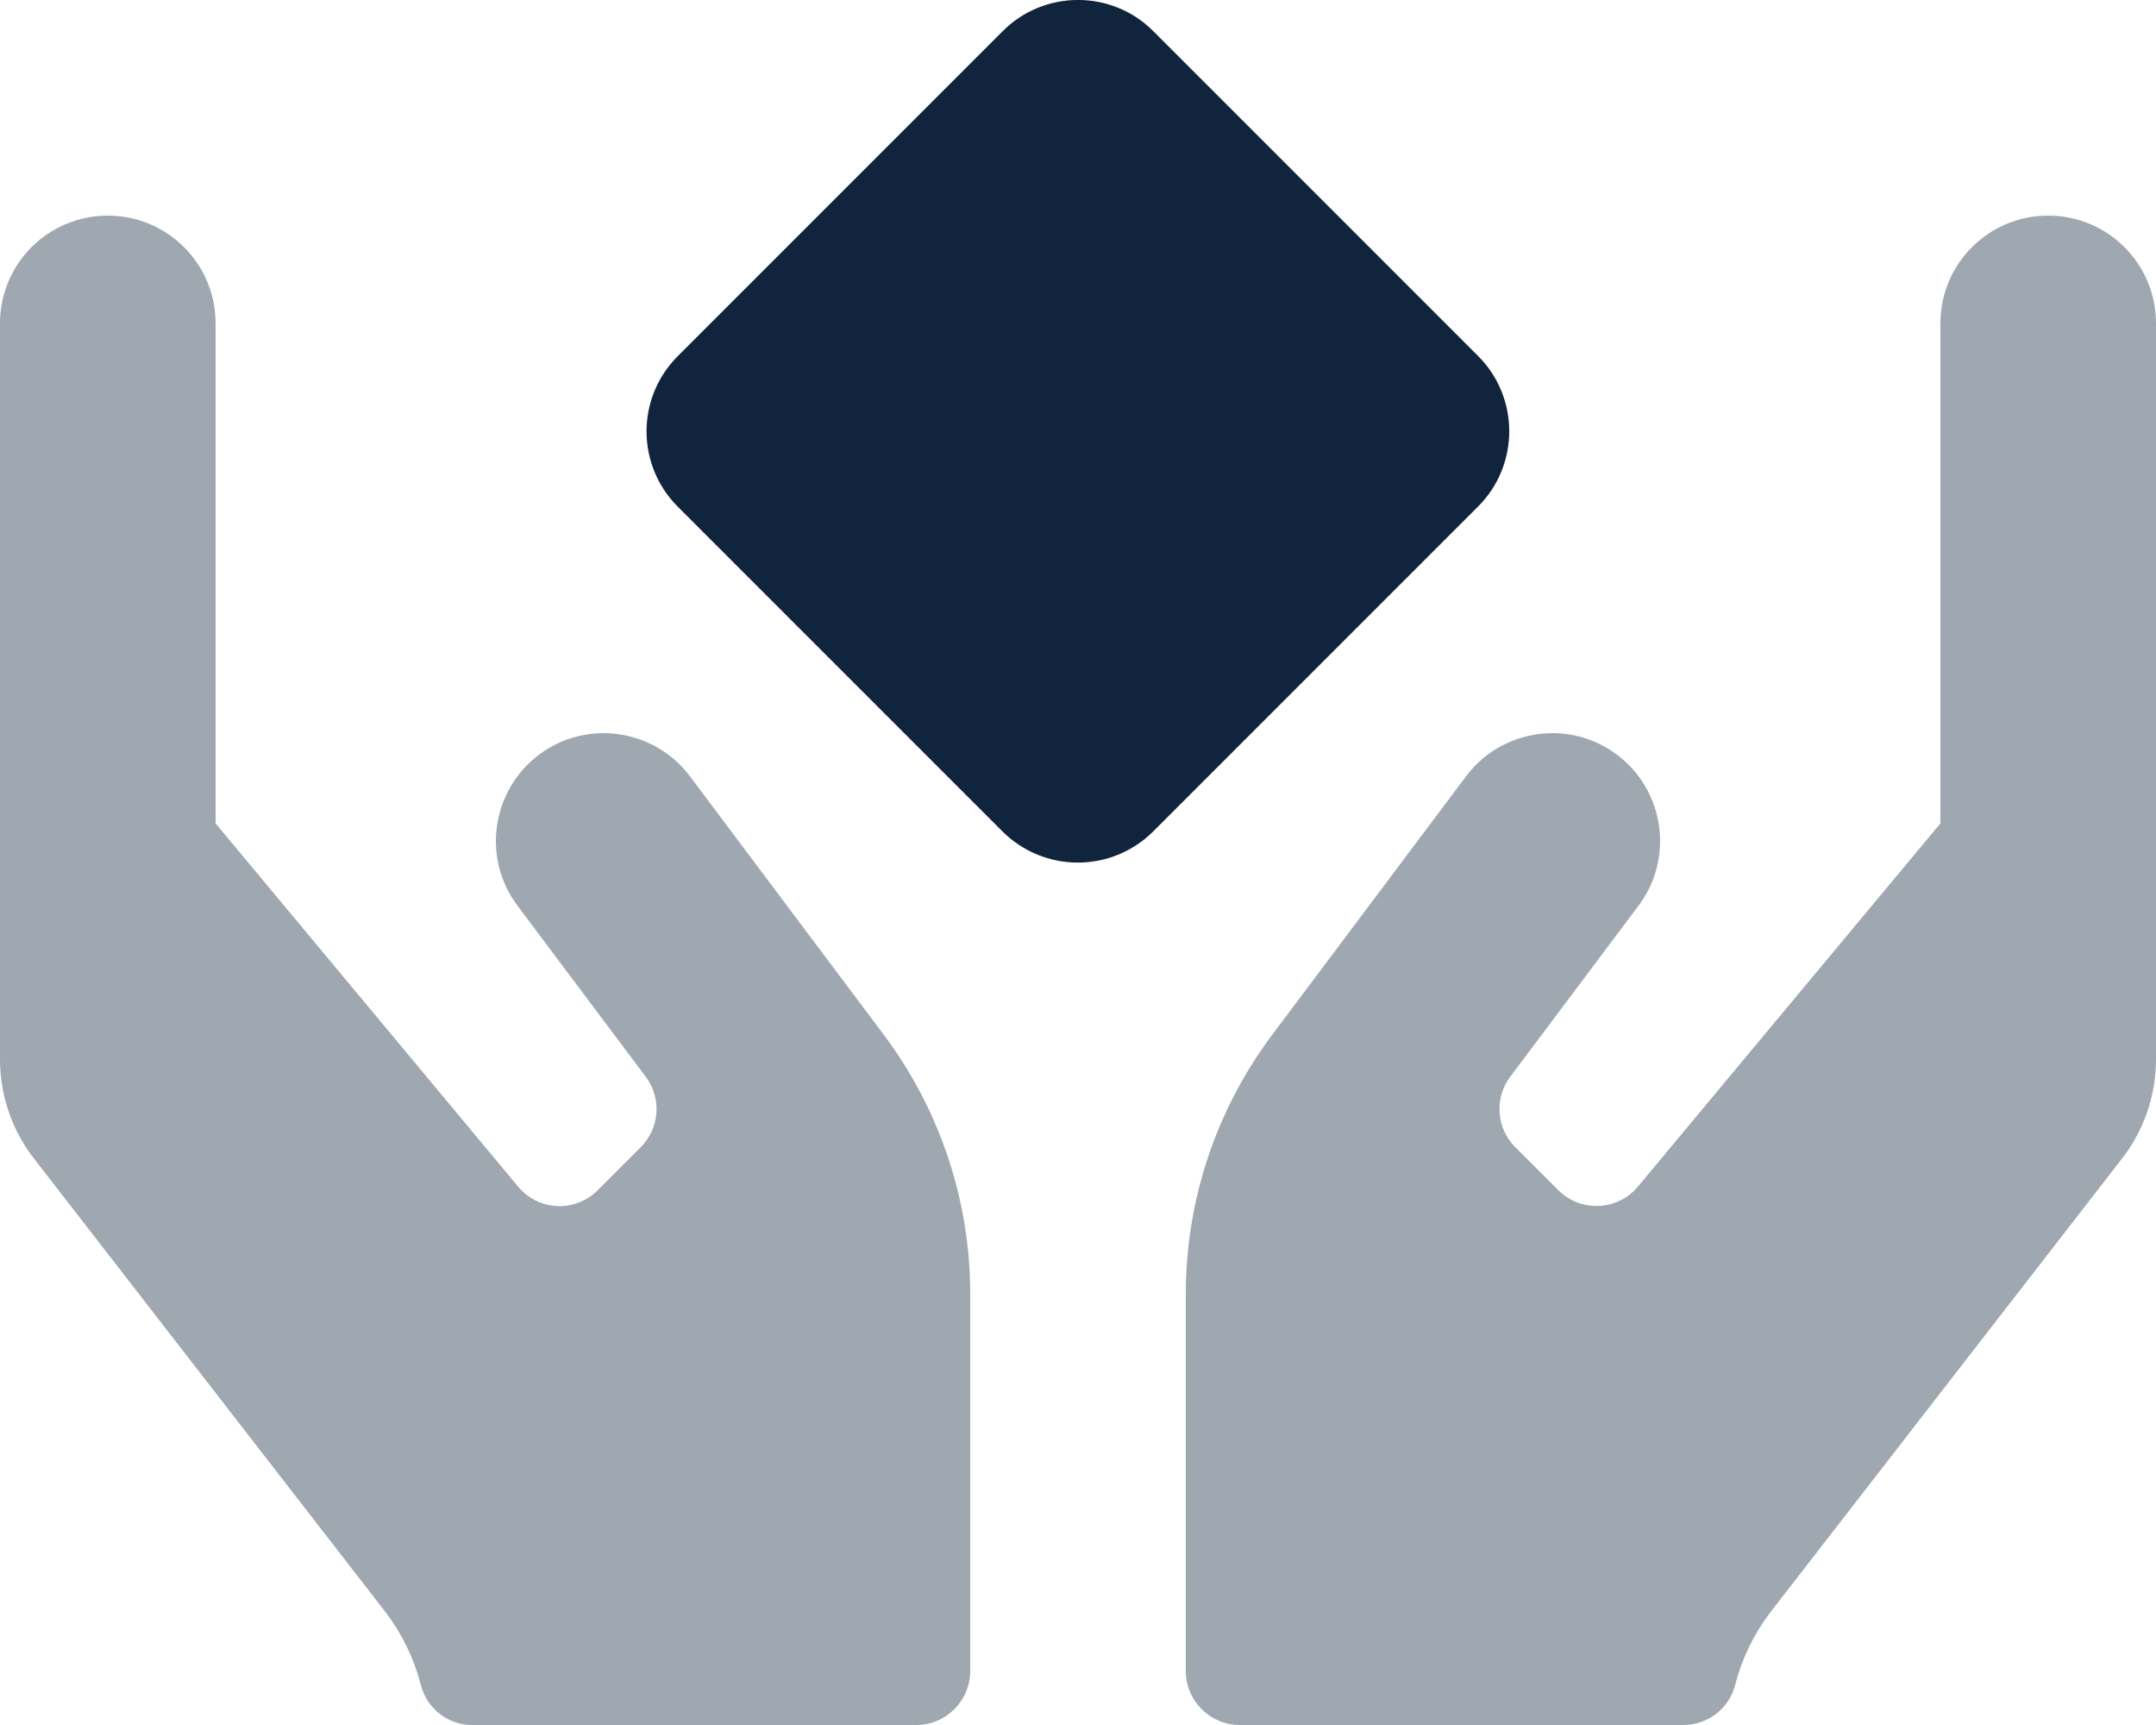 <?xml version="1.0" encoding="utf-8"?>
<!-- Generator: Adobe Illustrator 25.1.0, SVG Export Plug-In . SVG Version: 6.00 Build 0)  -->
<svg version="1.1" id="Lager_1" focusable="false" xmlns="http://www.w3.org/2000/svg" xmlns:xlink="http://www.w3.org/1999/xlink"
	 x="0px" y="0px" viewBox="0 0 640 512" style="enable-background:new 0 0 640 512;" xml:space="preserve">
<style type="text/css">
	.st0{opacity:0.4;fill:#10243E;enable-background:new    ;}
	.st1{fill:#10243E;}
</style>
<g>
	<path class="st0" d="M204.8,230.4c-10.6-14.1-30.7-17-44.8-6.4c-14.1,10.6-17,30.7-6.4,44.8c0,0,0,0,0,0l38.1,50.8
		c4.8,6.4,4.1,15.3-1.5,20.9l-12.8,12.8c-6.2,6.2-16.2,6.3-22.5,0.1c-0.4-0.4-0.8-0.8-1.1-1.2L64,244.4V96c0-17.7-14.3-32-32-32
		S0,78.3,0,96v218.4c0,10.9,3.7,21.5,10.5,30l104.1,134.3c4.9,6.5,8.4,13.8,10.4,21.7c1.9,6.9,8.2,11.7,15.3,11.6H272
		c8.8,0,16-7.2,16-16V384c0-27.7-9-54.6-25.6-76.8L204.8,230.4z M608,64c-17.7,0-32,14.3-32,32v148.4l-89.8,107.8
		c-5.7,6.8-15.8,7.7-22.6,2c-0.3-0.3-0.7-0.6-1-0.9l-12.8-12.8c-5.6-5.6-6.3-14.5-1.5-20.9l38.1-50.8c10.6-14.1,7.7-34.2-6.4-44.8
		c-14.1-10.6-34.2-7.7-44.8,6.4l-57.6,76.8C361,329.4,352,356.3,352,384v112c0,8.8,7.2,16,16,16h131.7c7.1,0,13.4-4.7,15.3-11.6
		c2-7.9,5.5-15.2,10.4-21.7l104.1-134.3c6.8-8.5,10.5-19.1,10.5-30V96C640,78.3,625.7,64,608,64z"/>
	<path class="st1" d="M201.2,150.4c-12.3-12.3-12.4-32.2-0.1-44.6c0,0,0.1-0.1,0.1-0.1l96.4-96.4C309.9-3.1,330-3.1,342.3,9.2
		c0,0,0,0,0.1,0.1l96.3,96.3c12.4,12.3,12.4,32.4,0.1,44.7c0,0,0,0-0.1,0.1l-96.4,96.4c-12.4,12.3-32.3,12.3-44.7,0L201.2,150.4z"/>
</g>
</svg>
